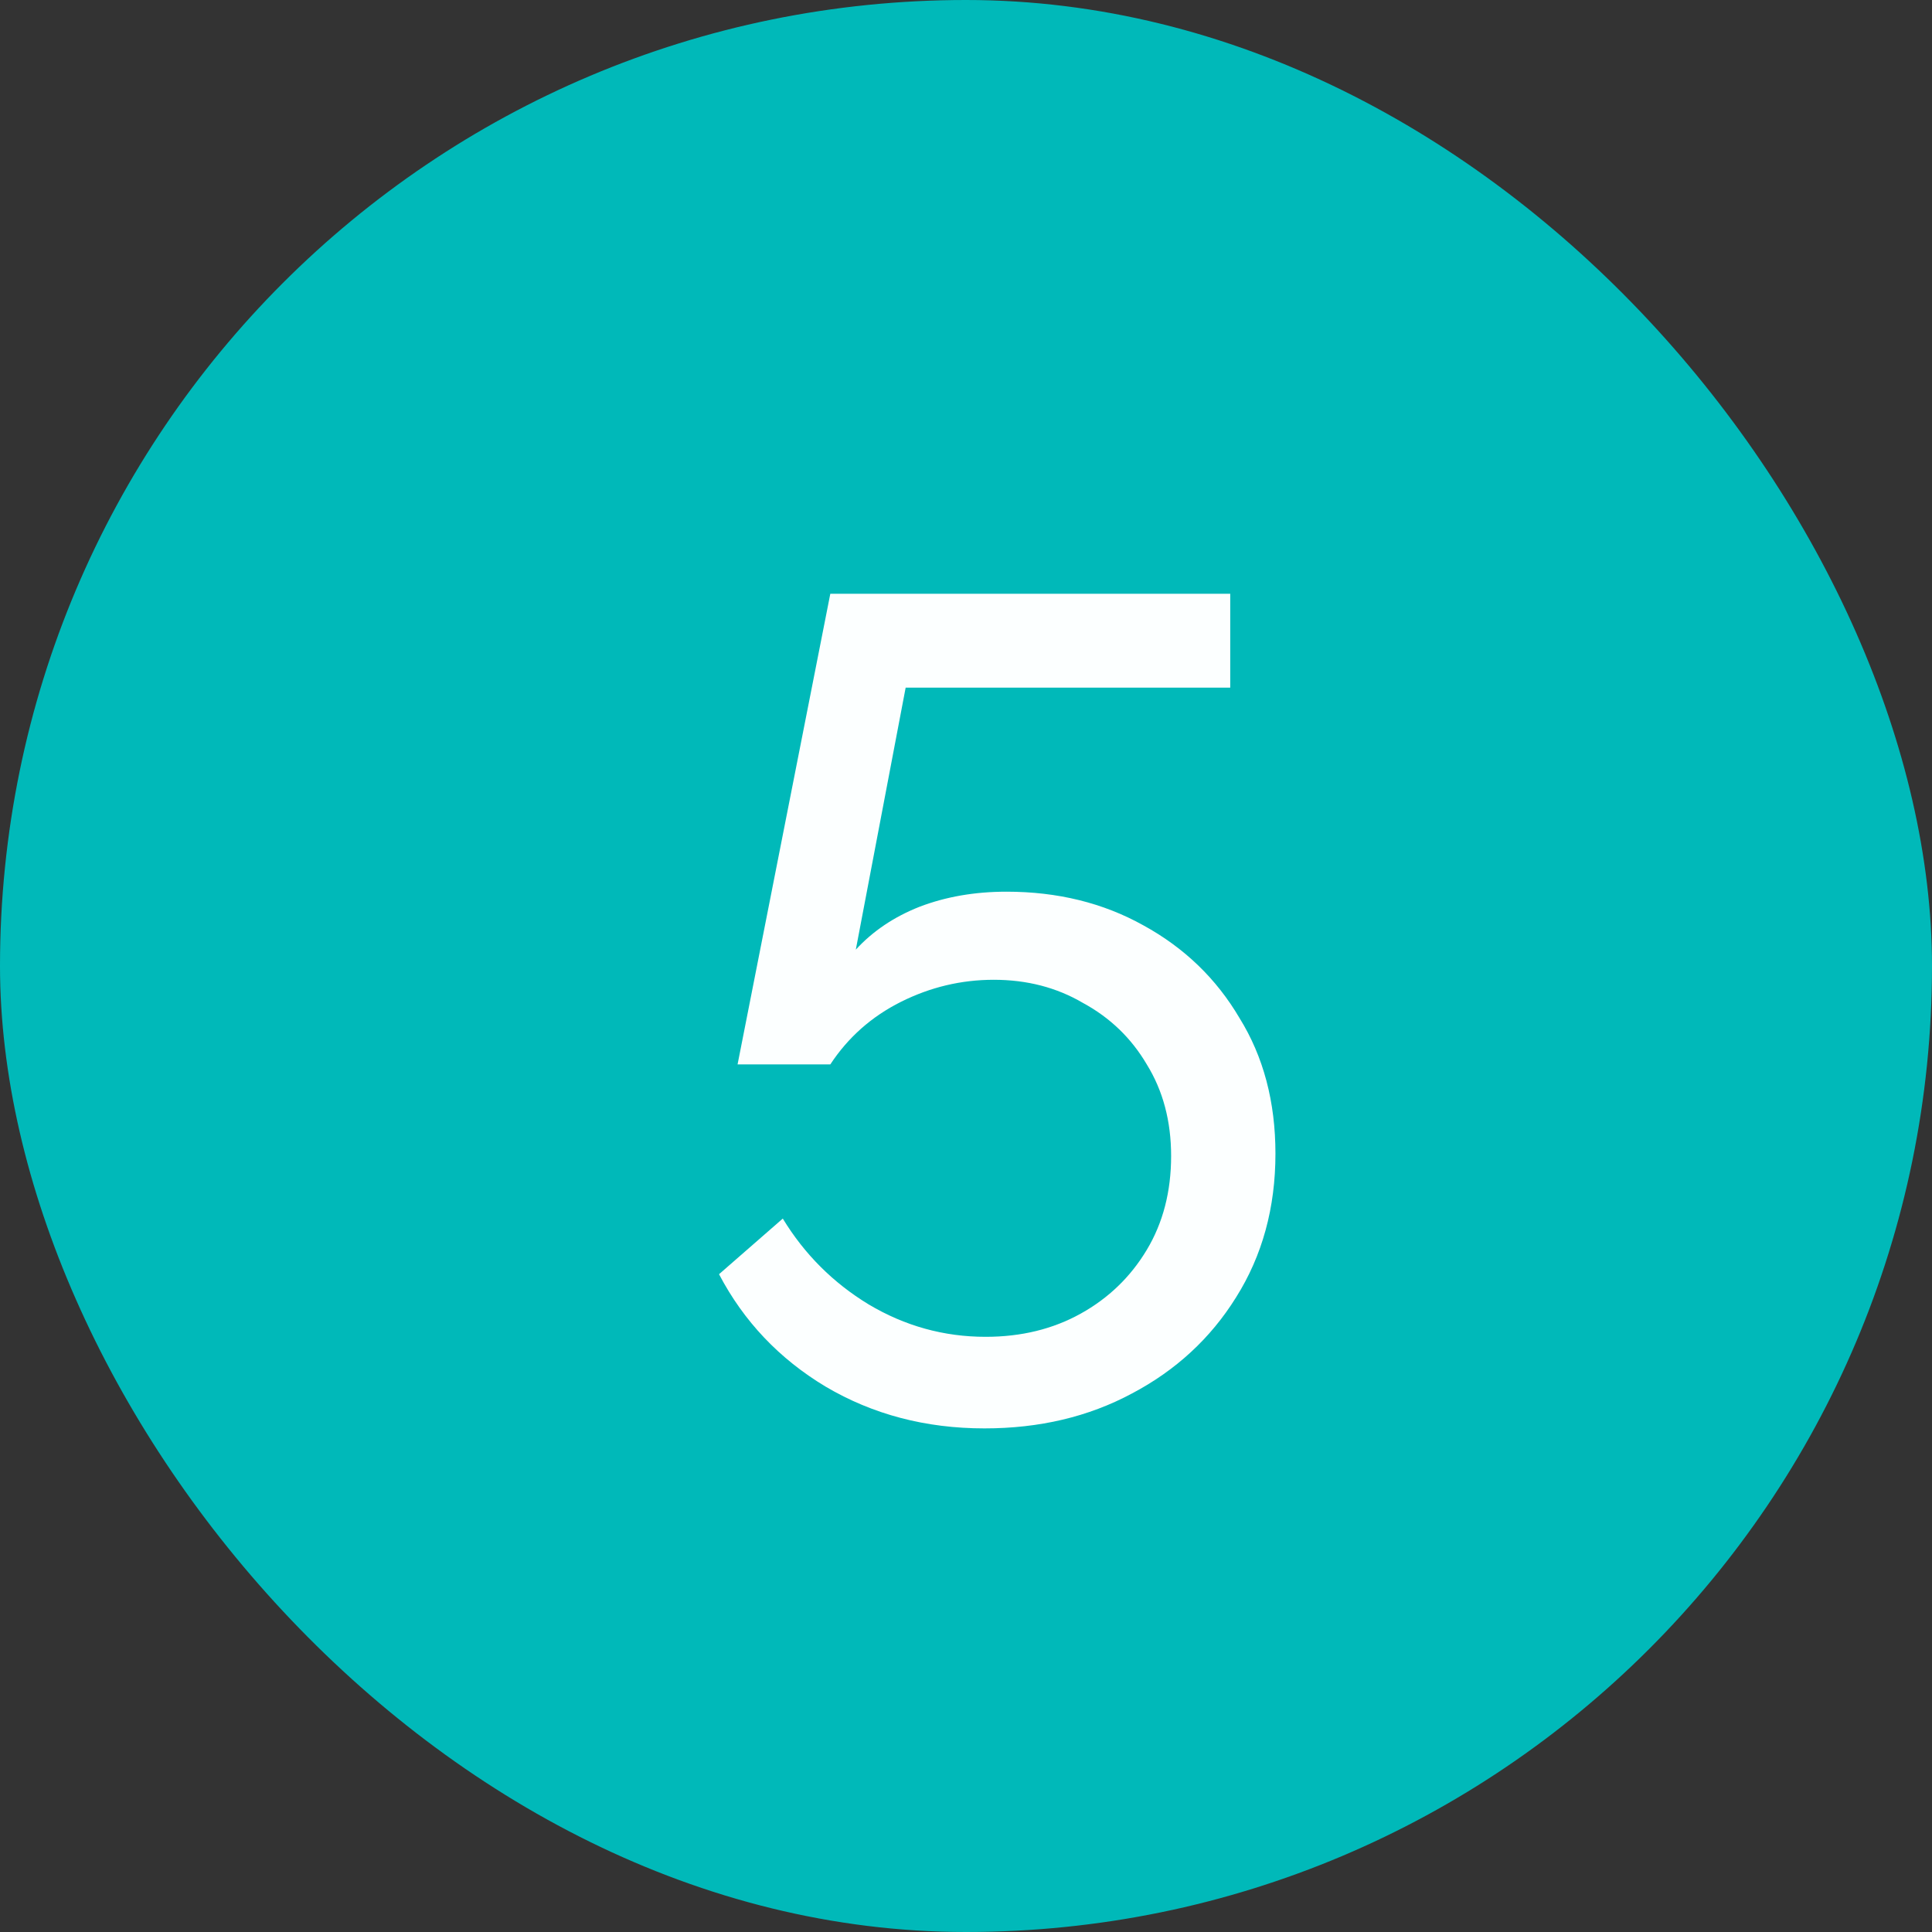 <?xml version="1.0" encoding="UTF-8"?> <svg xmlns="http://www.w3.org/2000/svg" width="30" height="30" viewBox="0 0 30 30" fill="none"><rect x="0" y="0" width="30" height="30" fill="#333333" stroke="none"/> <g clip-path="url(#clip0_2443_4139)"> <rect width="30" height="30" rx="15" fill="#00B9B9"></rect> <path d="M15.287 22.18C14.375 22.18 13.553 21.964 12.821 21.532C12.101 21.1 11.549 20.518 11.165 19.786L12.155 18.922C12.491 19.474 12.935 19.918 13.487 20.254C14.051 20.59 14.657 20.758 15.305 20.758C15.857 20.758 16.349 20.638 16.781 20.398C17.213 20.158 17.555 19.828 17.807 19.408C18.059 18.988 18.185 18.502 18.185 17.95C18.185 17.41 18.059 16.936 17.807 16.528C17.567 16.12 17.237 15.802 16.817 15.574C16.409 15.334 15.947 15.214 15.431 15.214C14.927 15.214 14.447 15.328 13.991 15.556C13.535 15.784 13.169 16.108 12.893 16.528H11.453L12.893 9.22H19.103V10.678H14.063L13.289 14.746C13.553 14.458 13.883 14.236 14.279 14.08C14.687 13.924 15.137 13.846 15.629 13.846C16.421 13.846 17.129 14.02 17.753 14.368C18.389 14.716 18.887 15.196 19.247 15.808C19.619 16.408 19.805 17.11 19.805 17.914C19.805 18.754 19.601 19.498 19.193 20.146C18.797 20.782 18.257 21.28 17.573 21.64C16.901 22 16.139 22.18 15.287 22.18Z" fill="#FCFFFF"></path> </g> <defs> <clipPath id="clip0_2443_4139"> <rect width="30" height="30" rx="15" fill="white"></rect> </clipPath> </defs> </svg> 